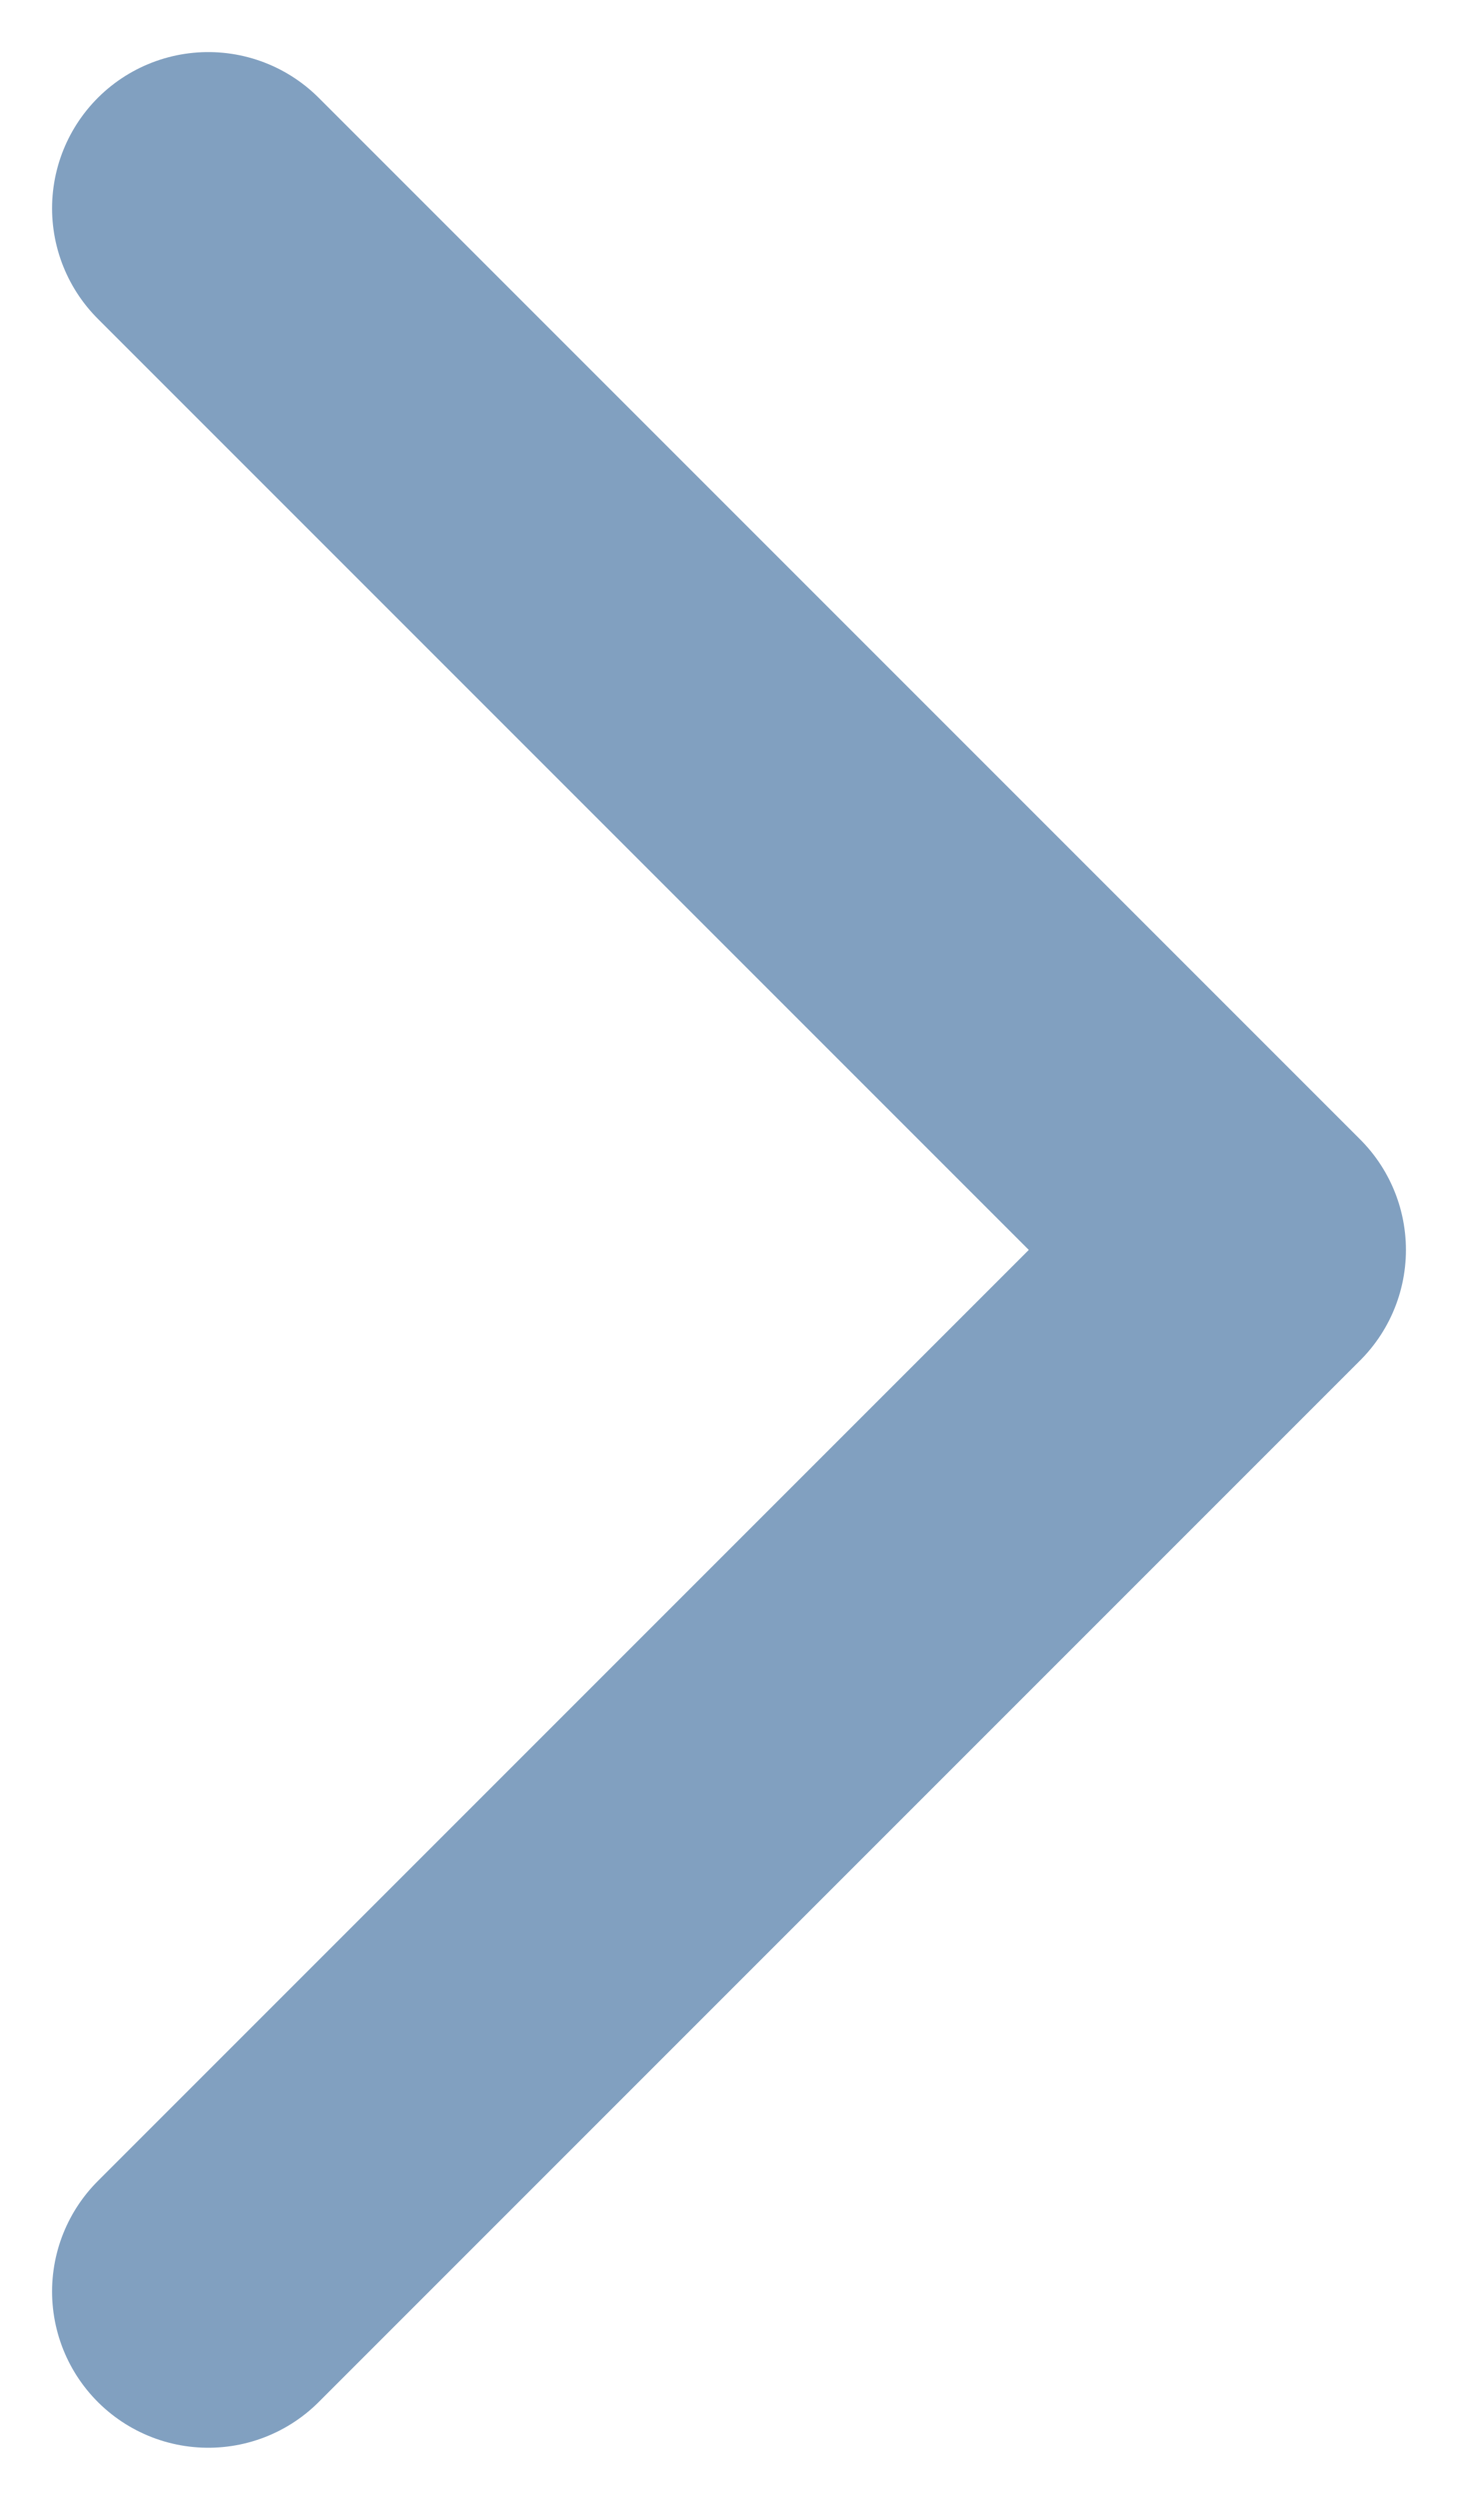 <svg width="14" height="24" viewBox="0 0 14 24" fill="none" xmlns="http://www.w3.org/2000/svg">
<path id="Vector 168" d="M2 2L12 12L2 22" stroke="#81A0C0" stroke-width="3" stroke-linecap="round" stroke-linejoin="round"/>
</svg>
